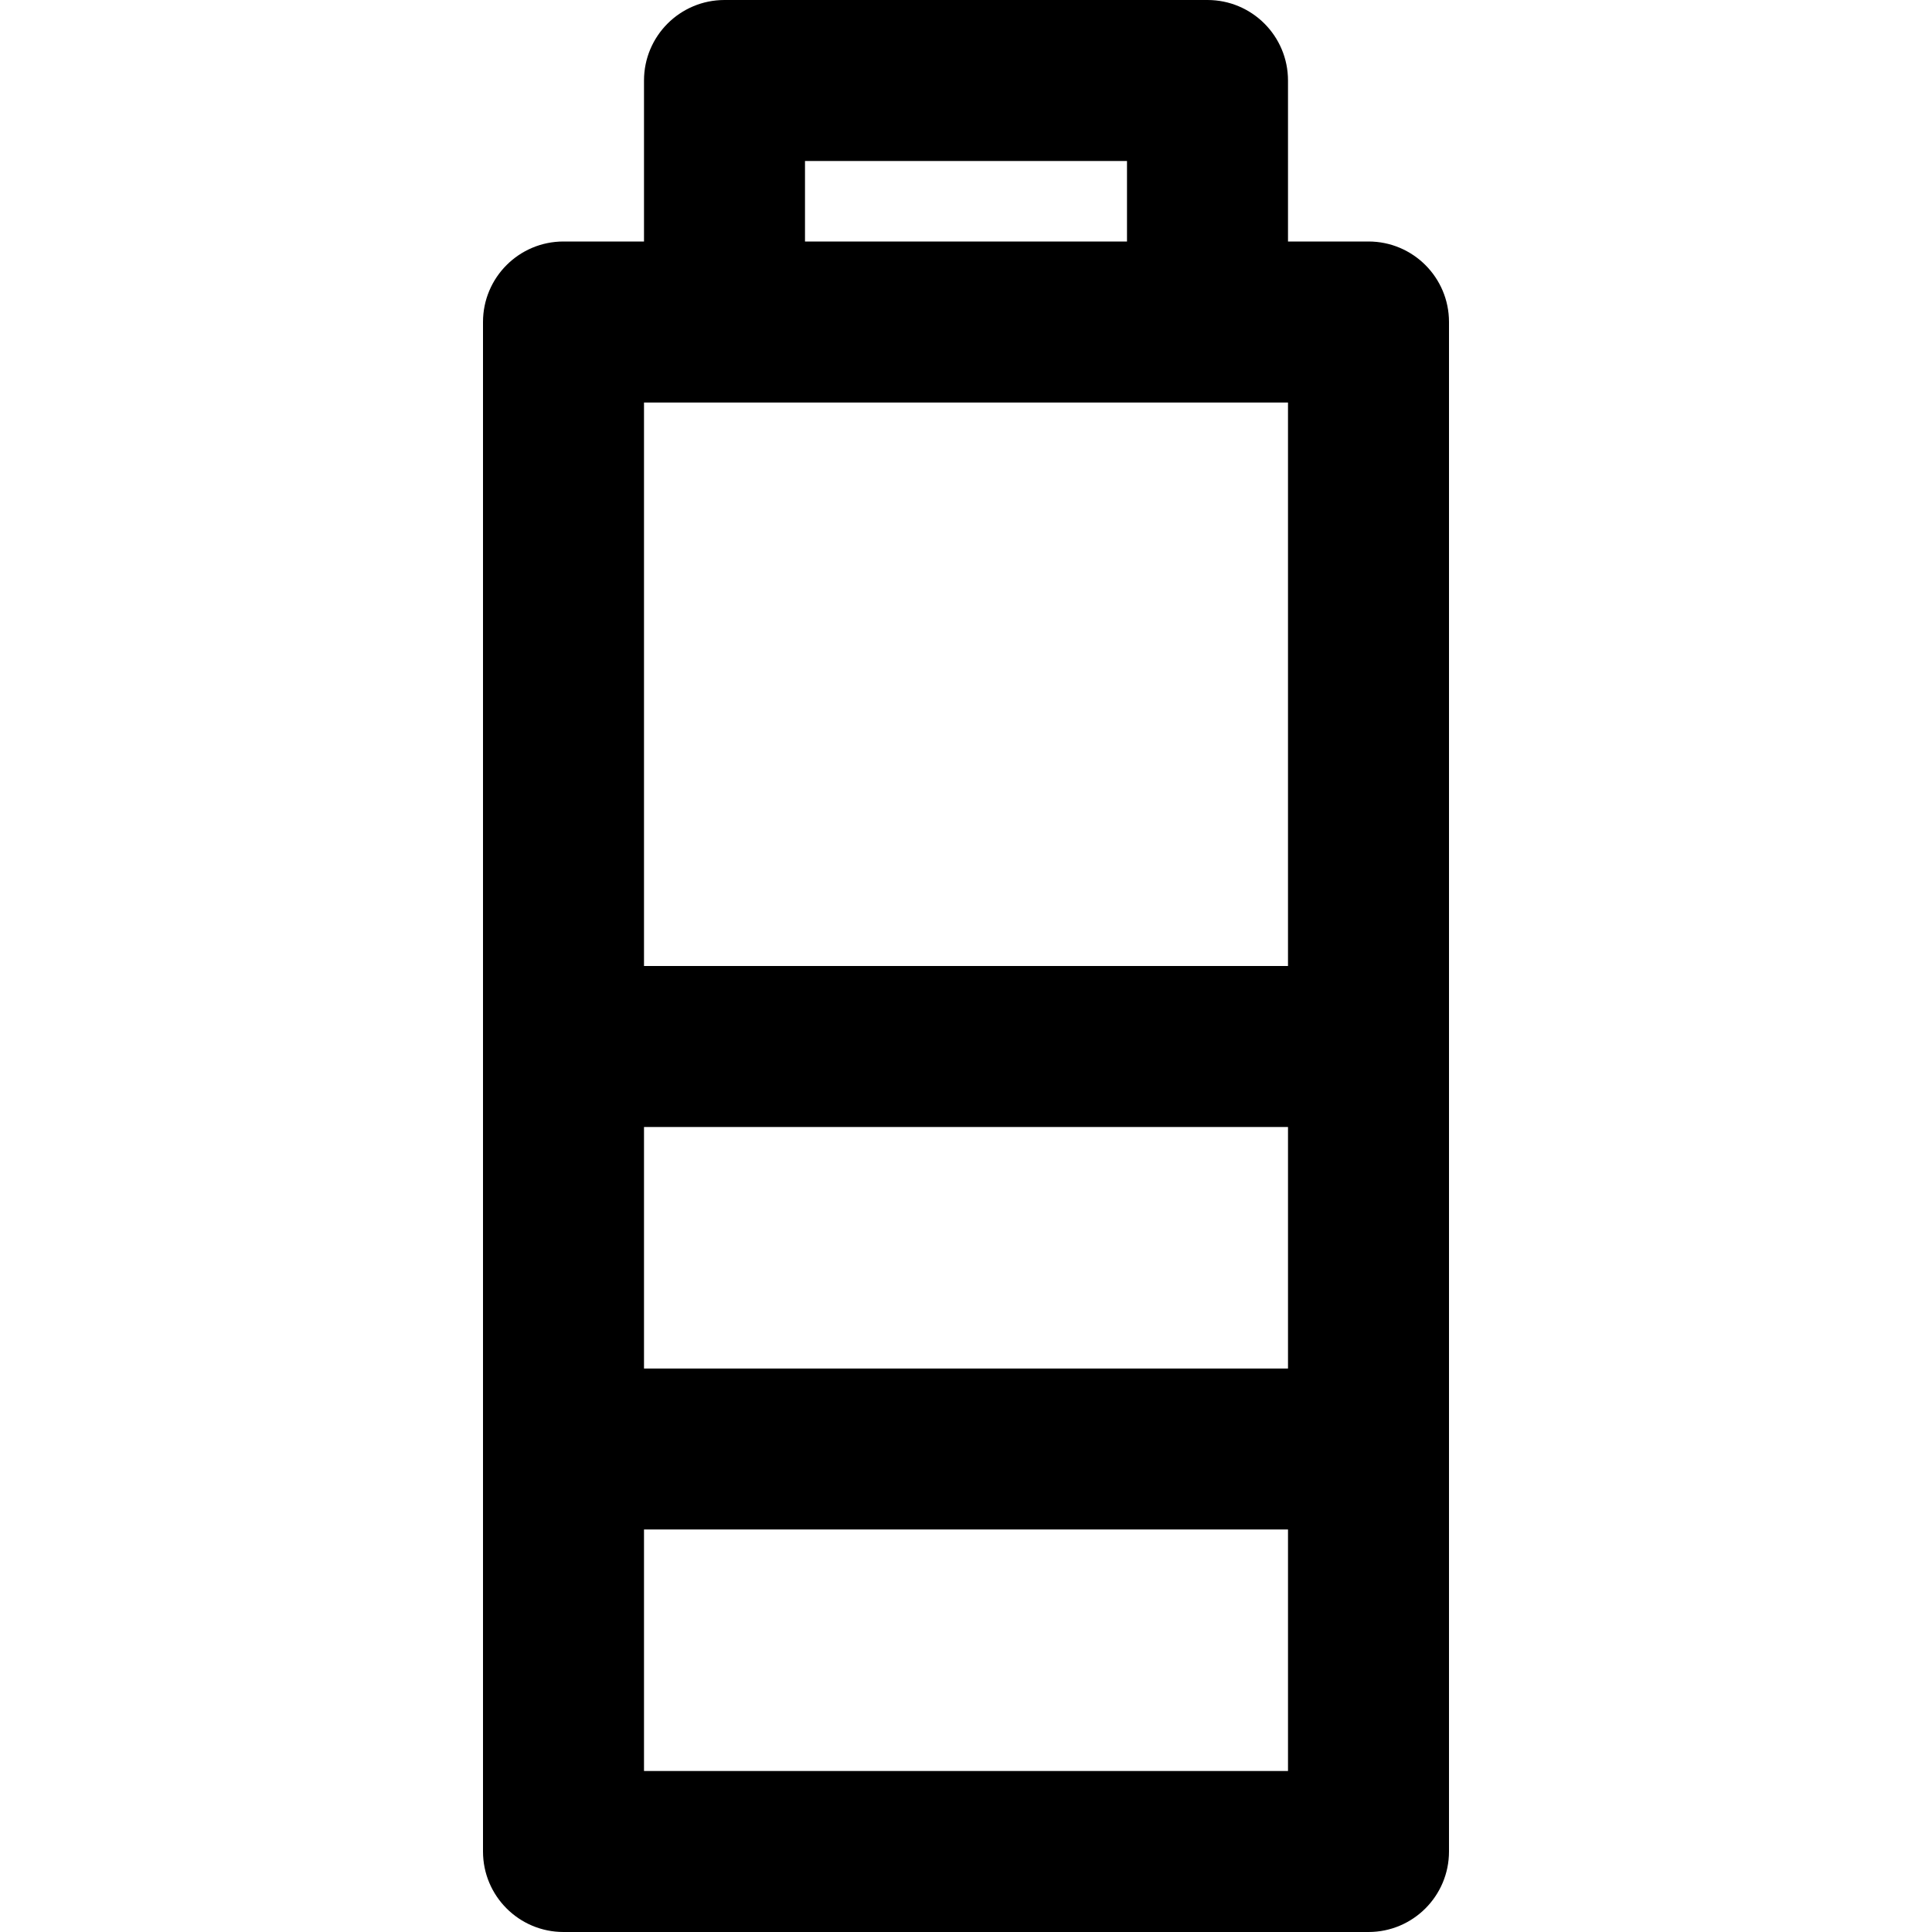 <?xml version="1.0" encoding="iso-8859-1"?>
<!-- Uploaded to: SVG Repo, www.svgrepo.com, Generator: SVG Repo Mixer Tools -->
<svg fill="#000000" height="800px" width="800px" version="1.1" id="Layer_1" xmlns="http://www.w3.org/2000/svg" xmlns:xlink="http://www.w3.org/1999/xlink" 
	 viewBox="0 0 512 512" xml:space="preserve">
<g>
	<g>
		<path d="M362.667,64h-21.333V21.333C341.333,9.551,331.782,0,320,0H192c-11.782,0-21.333,9.551-21.333,21.333V64h-21.333
			C137.551,64,128,73.551,128,85.333v192V384v106.667c0,11.782,9.551,21.333,21.333,21.333h213.333
			c11.782,0,21.333-9.551,21.333-21.333V384V277.333v-192C384,73.551,374.449,64,362.667,64z M170.667,298.667h170.667v64H170.667
			V298.667z M213.333,42.667h85.333V64h-85.333V42.667z M170.667,106.667H192h128h21.333V256H170.667V106.667z M341.333,469.333
			H170.667v-64h170.667V469.333z"/>
	</g>
</g>
</svg>